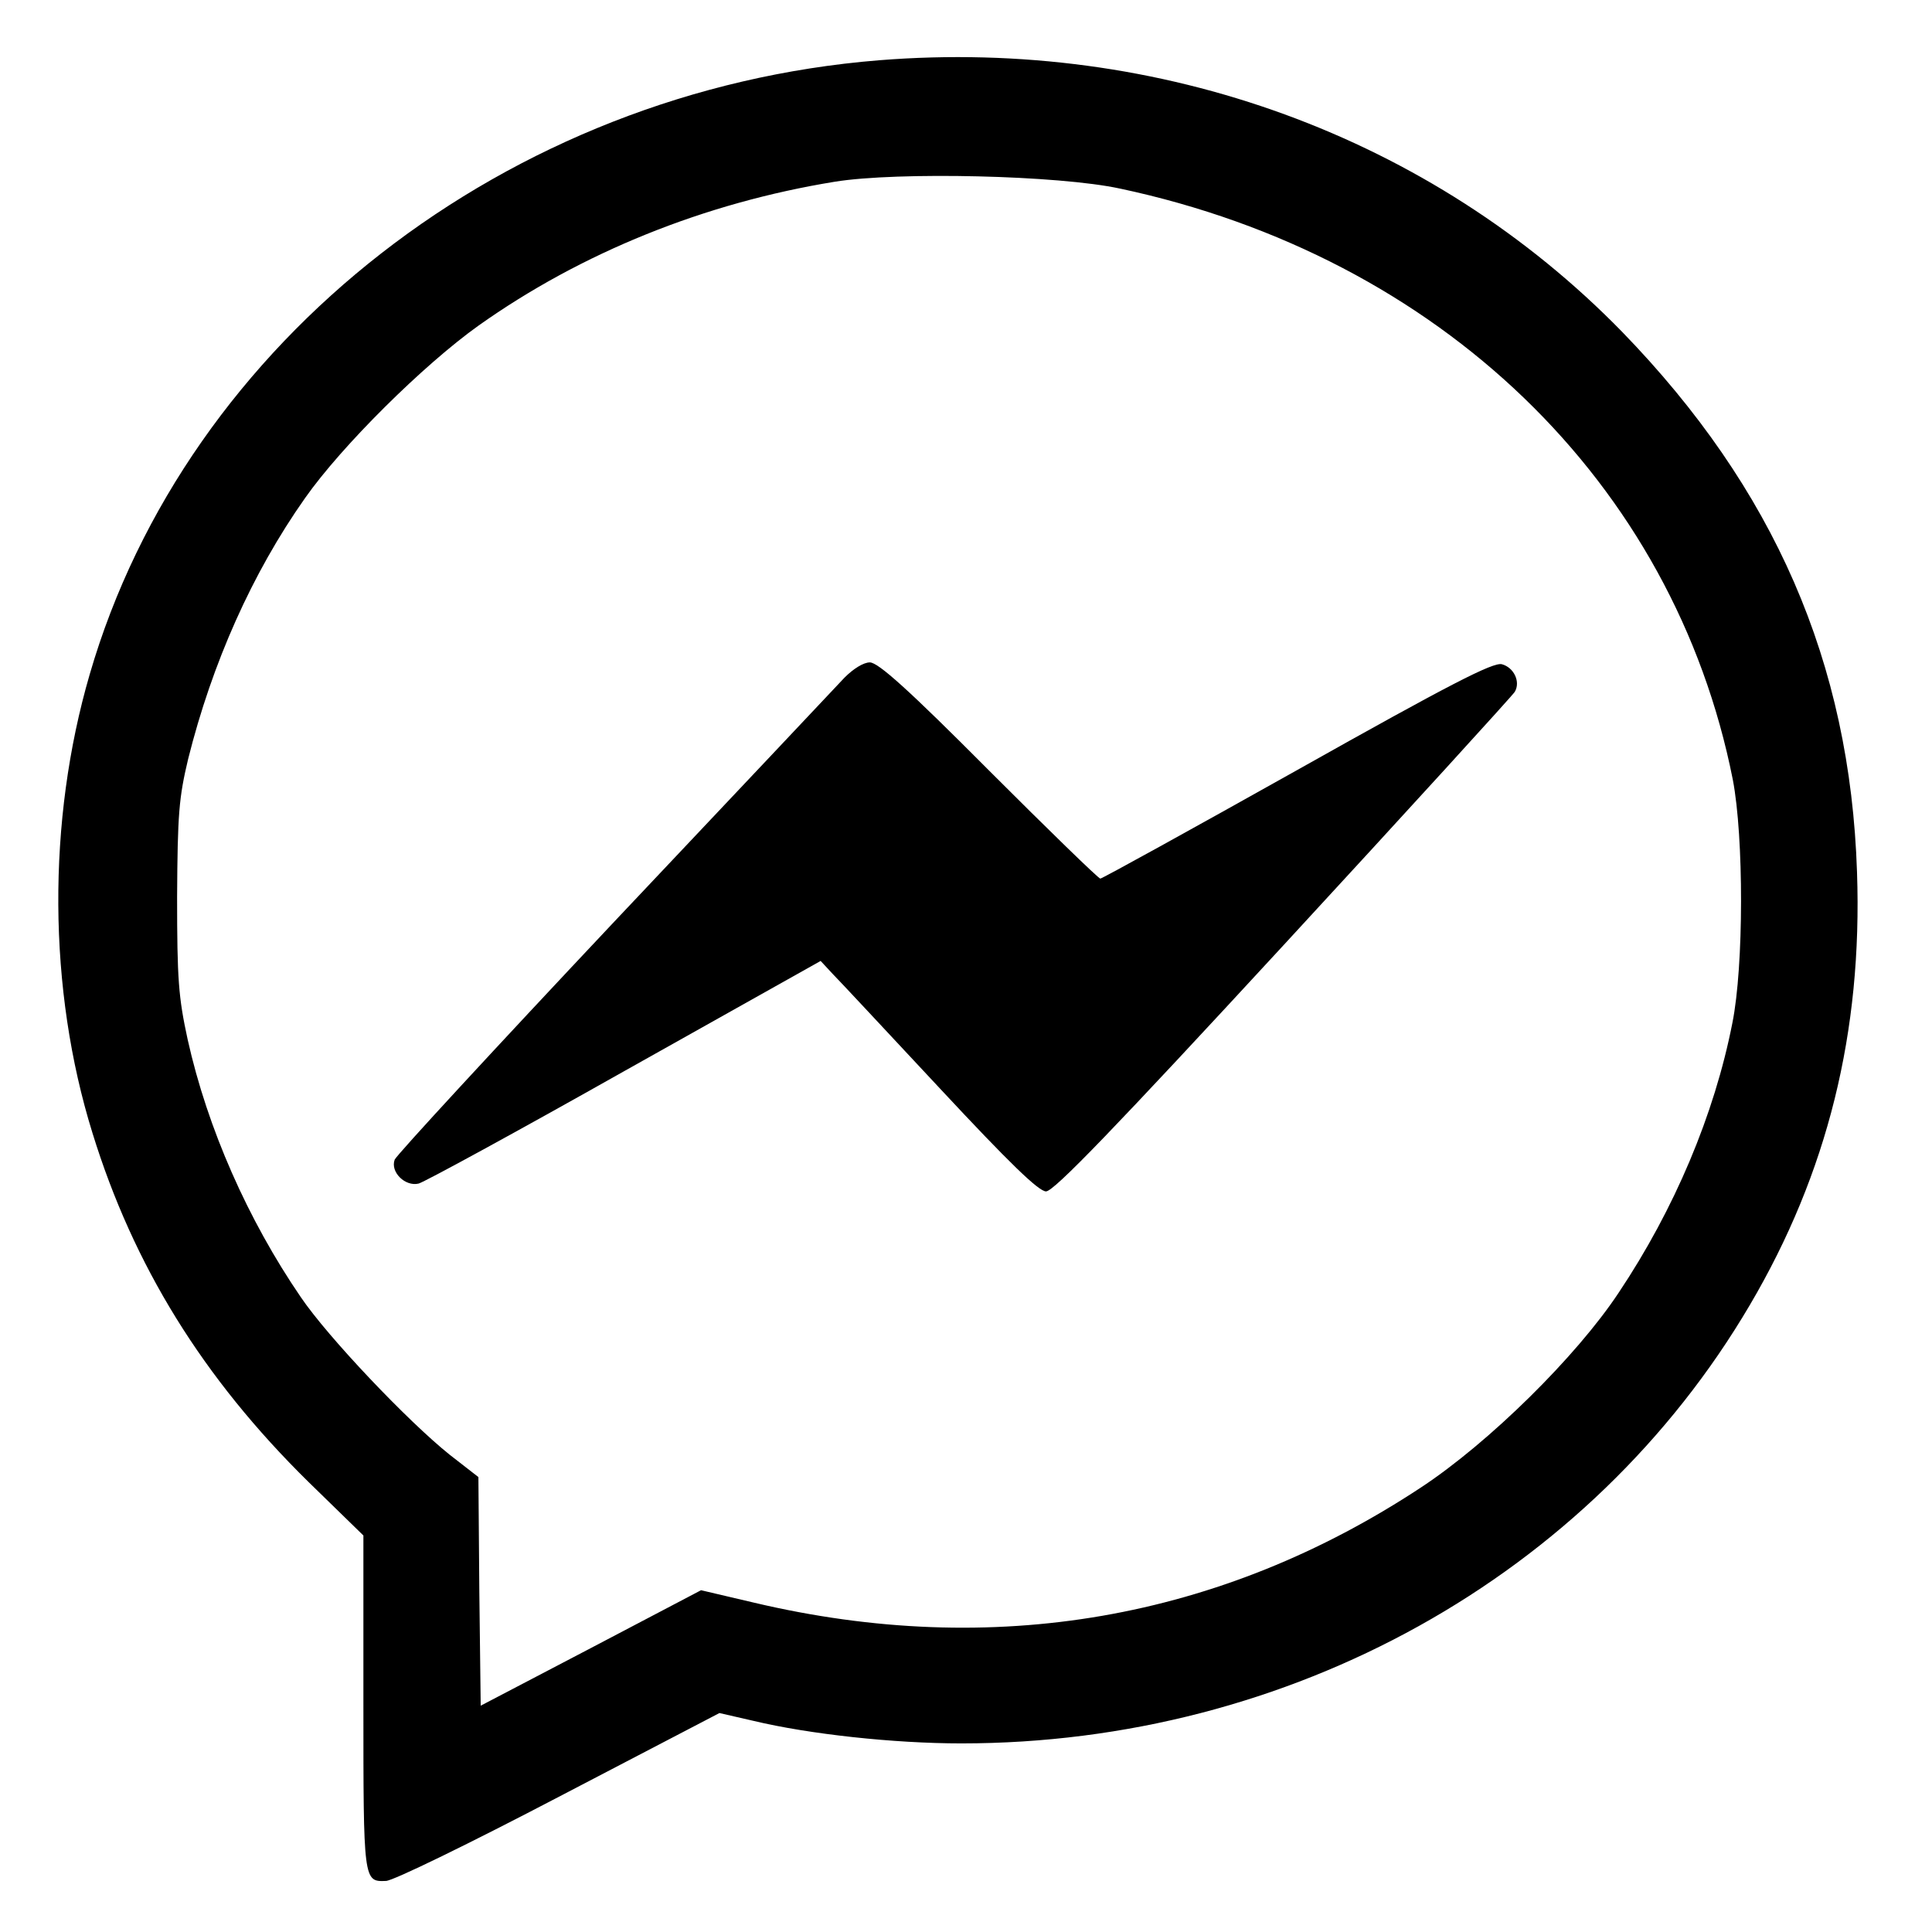 <?xml version="1.0" standalone="no"?>
<!DOCTYPE svg PUBLIC "-//W3C//DTD SVG 20010904//EN"
 "http://www.w3.org/TR/2001/REC-SVG-20010904/DTD/svg10.dtd">
<svg version="1.0" xmlns="http://www.w3.org/2000/svg"
 width="420pt" height="420pt" viewBox="0 0 420 420"
 preserveAspectRatio="xMidYMid meet">

<g transform="translate(0,420) scale(0.1,-0.1)"
fill="#000000" stroke="none">
<path d="M1911 4069 c-807 -65 -1505 -608 -1716 -1335 -93 -319 -91 -685 6
-997 89 -288 240 -533 470 -759 l119 -116 0 -364 c0 -388 0 -389 49 -387 15 0
183 82 376 183 l349 182 74 -17 c121 -29 305 -49 452 -49 714 0 1367 363 1714
953 169 287 245 594 233 941 -15 456 -180 834 -511 1175 -414 424 -1003 639
-1615 590z m524 -279 c695 -148 1204 -639 1332 -1285 24 -125 24 -405 -1 -529
-39 -199 -126 -405 -247 -586 -92 -139 -282 -326 -429 -423 -436 -288 -931
-374 -1451 -251 l-115 27 -240 -126 -239 -125 -3 248 -2 249 -63 49 c-91 73
-264 255 -323 342 -115 168 -203 367 -246 560 -20 92 -23 131 -23 310 1 181 4
216 24 300 52 208 139 404 254 567 80 114 258 290 377 375 224 159 492 267
775 313 136 22 487 14 620 -15z"/>
<path d="M1836 2727 c-17 -18 -242 -257 -501 -531 -258 -274 -473 -507 -477
-517 -10 -27 23 -59 52 -52 12 3 214 113 448 245 l426 239 26 -28 c15 -15 120
-128 234 -250 150 -161 214 -223 230 -223 17 0 149 137 517 536 272 295 498
543 502 550 13 22 -2 53 -28 60 -19 5 -114 -44 -445 -230 -232 -130 -424 -236
-428 -236 -4 0 -113 106 -242 235 -175 176 -241 235 -259 235 -14 0 -36 -14
-55 -33z"/>
</g>
</svg>
